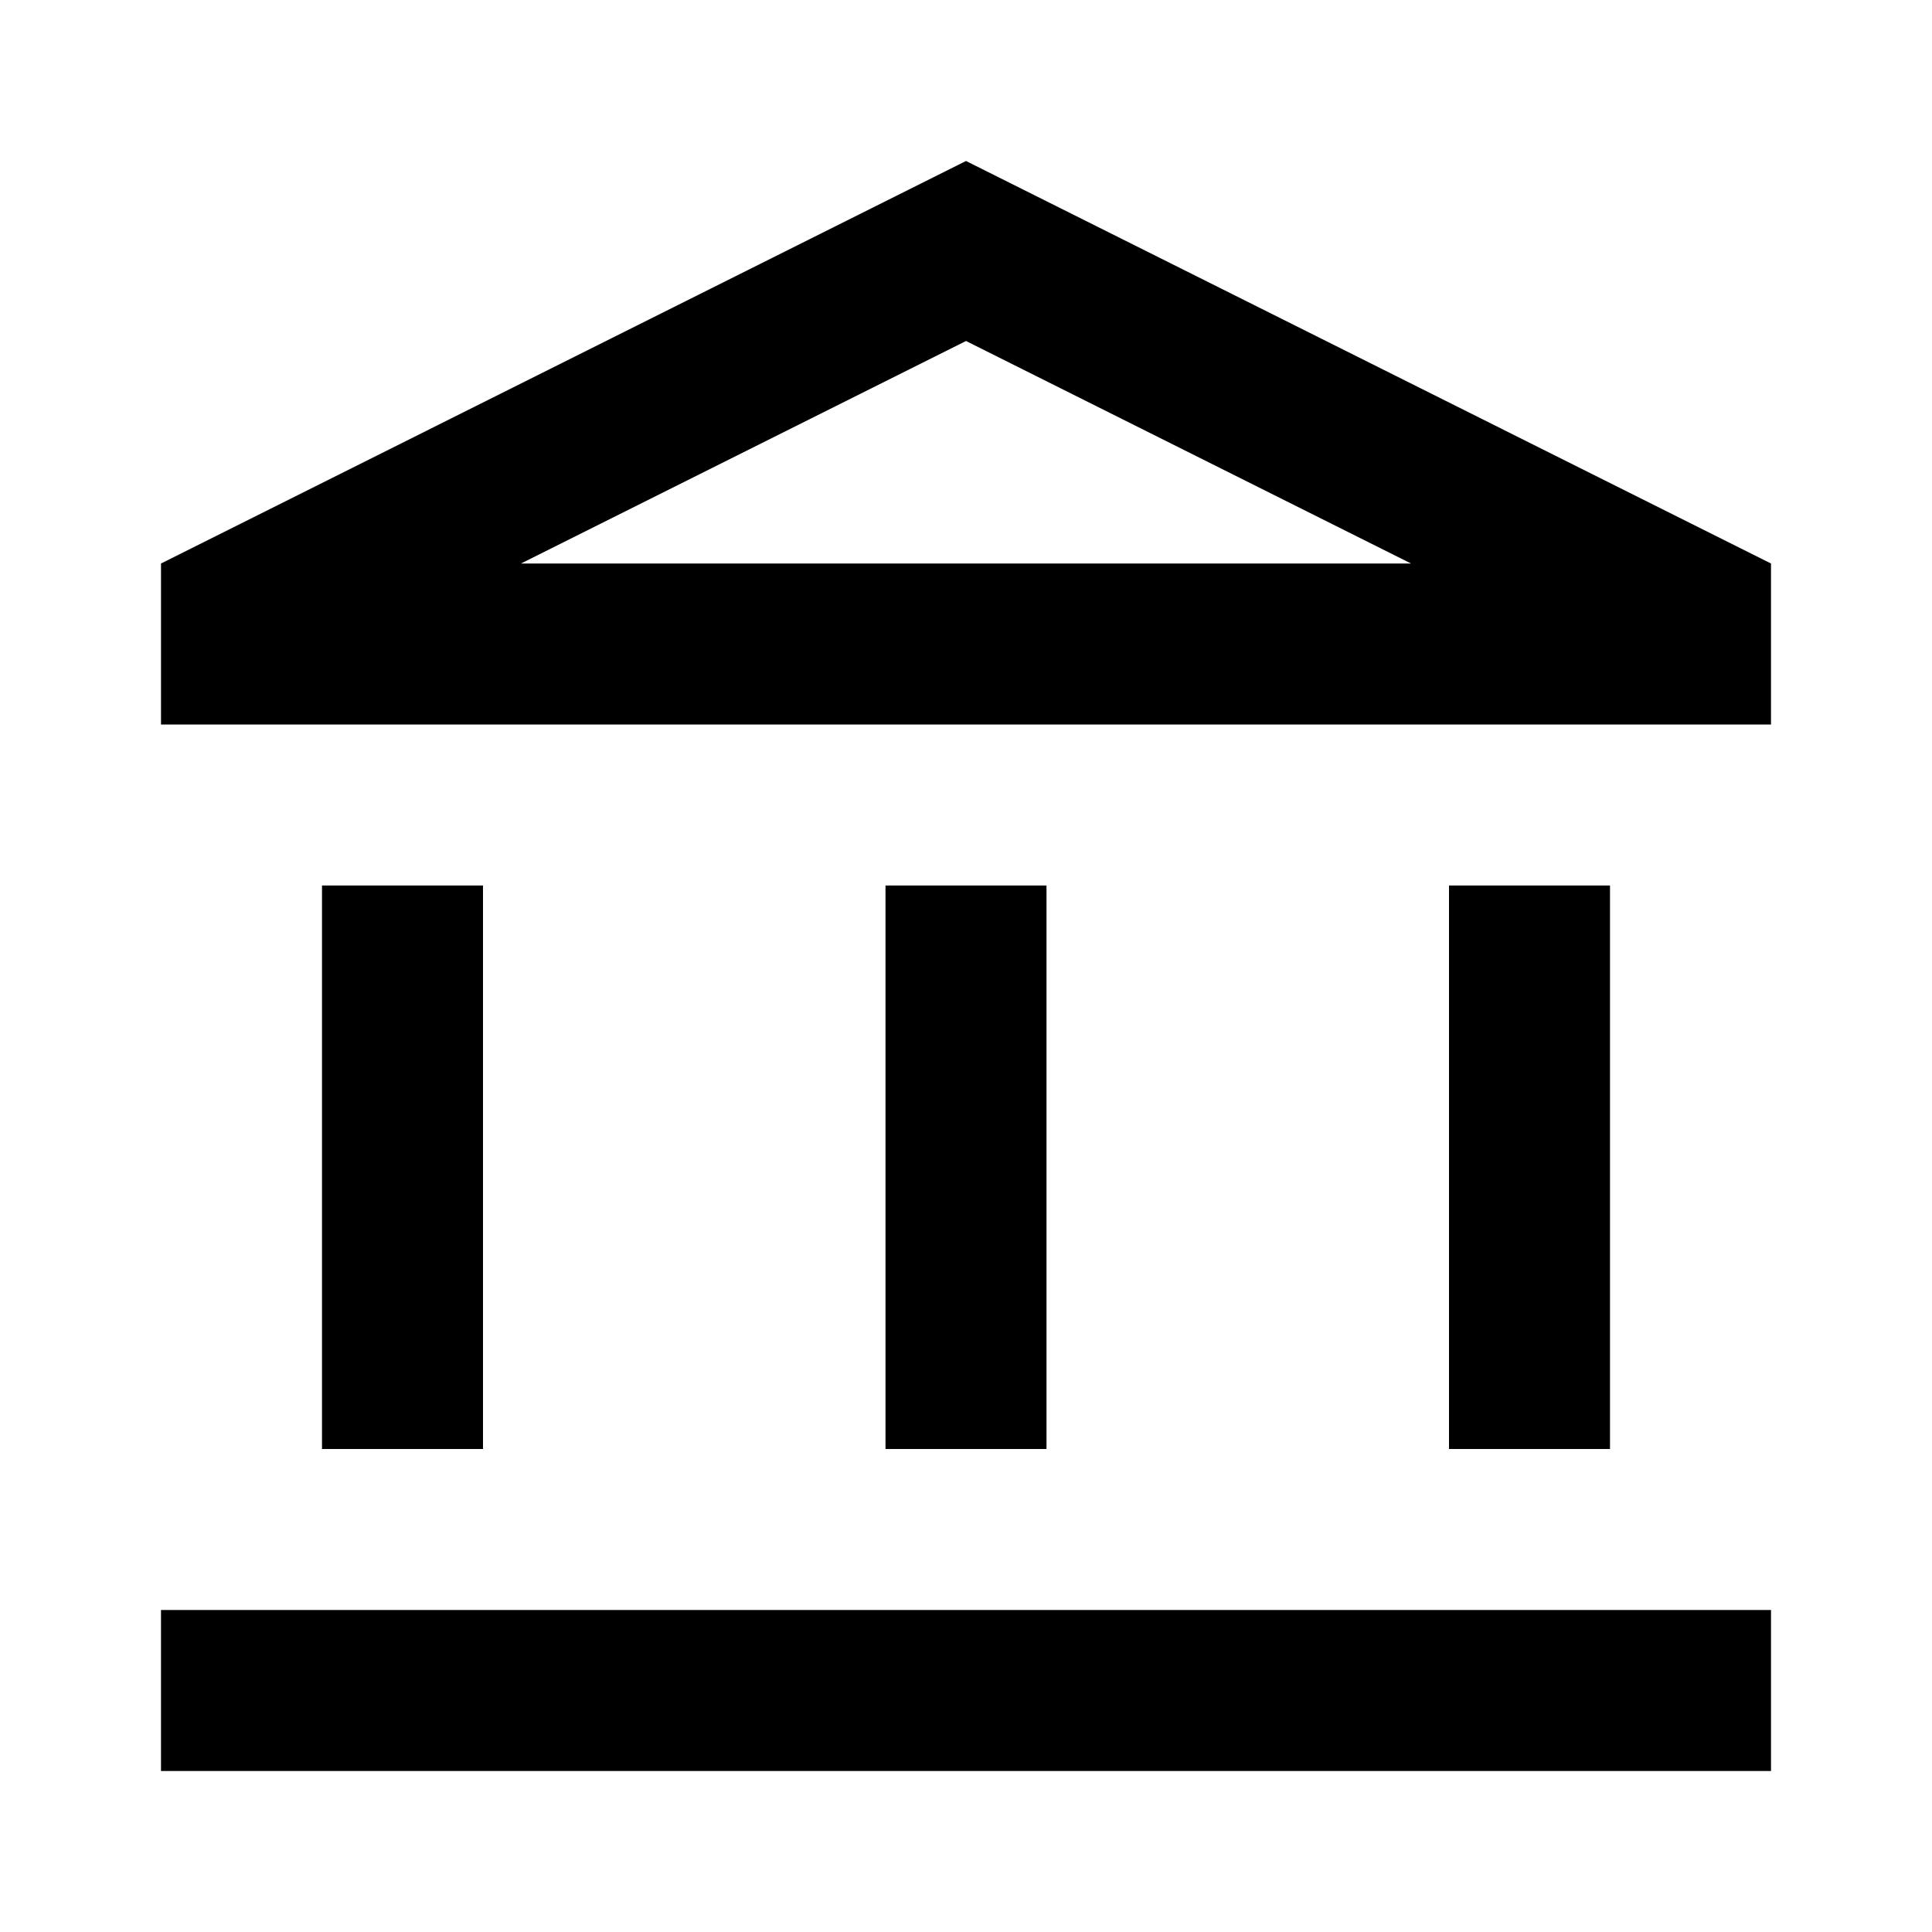 <svg width="24" height="24" viewBox="0 0 24 24" fill="none" xmlns="http://www.w3.org/2000/svg">
<path fill-rule="evenodd" clip-rule="evenodd" d="M22 22H2V20H22V22Z" fill="black"/>
<path fill-rule="evenodd" clip-rule="evenodd" d="M11 18V11H13V18H11Z" fill="black"/>
<path fill-rule="evenodd" clip-rule="evenodd" d="M4 18V11H6V18H4Z" fill="black"/>
<path fill-rule="evenodd" clip-rule="evenodd" d="M18 18V11H20V18H18Z" fill="black"/>
<path fill-rule="evenodd" clip-rule="evenodd" d="M12 4.236L6.472 7H17.528L12 4.236ZM12 2L2 7V9H22V7L12 2Z" fill="black"/>
</svg>
